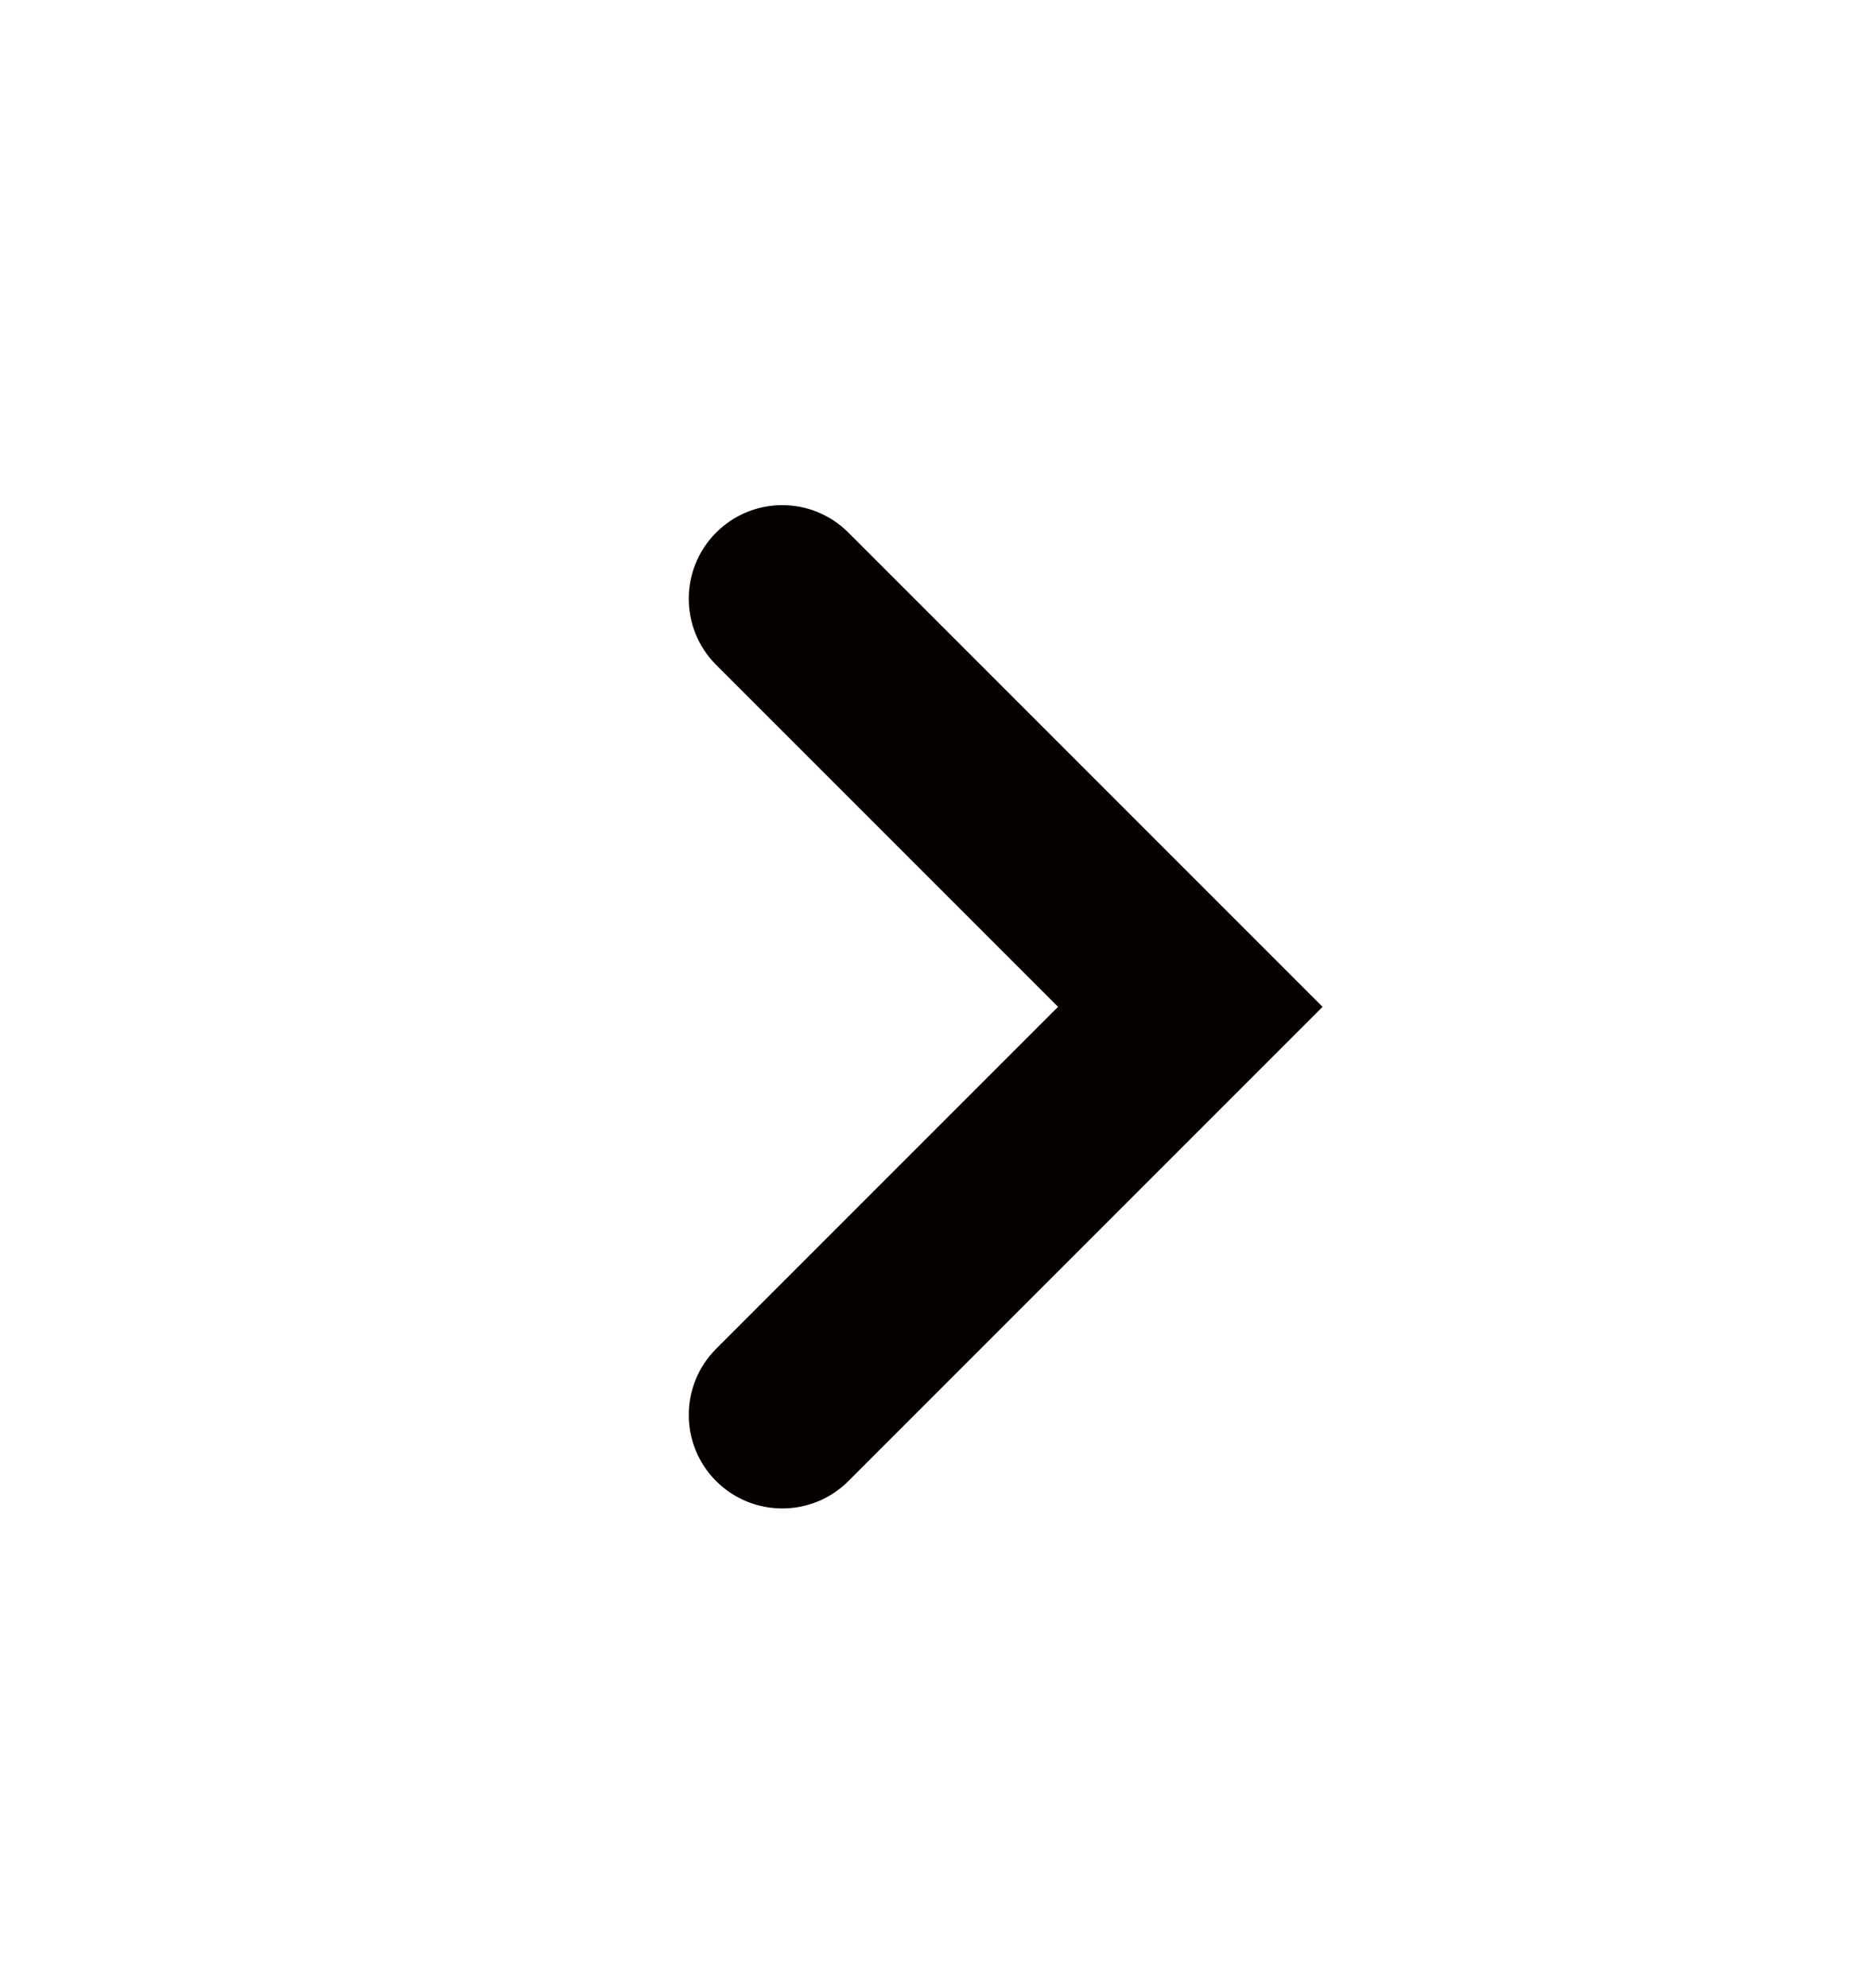 <?xml version="1.0" encoding="UTF-8"?> <svg xmlns="http://www.w3.org/2000/svg" width="16" height="17" viewBox="0 0 16 17" fill="none"> <path fill-rule="evenodd" clip-rule="evenodd" d="M6.124 12.664C5.812 12.352 5.812 11.845 6.124 11.533L9.048 8.609L6.124 5.685C5.812 5.373 5.812 4.866 6.124 4.554C6.436 4.241 6.943 4.241 7.255 4.554L11.31 8.609L7.255 12.664C6.943 12.976 6.436 12.976 6.124 12.664Z" fill="#070200"></path> </svg> 